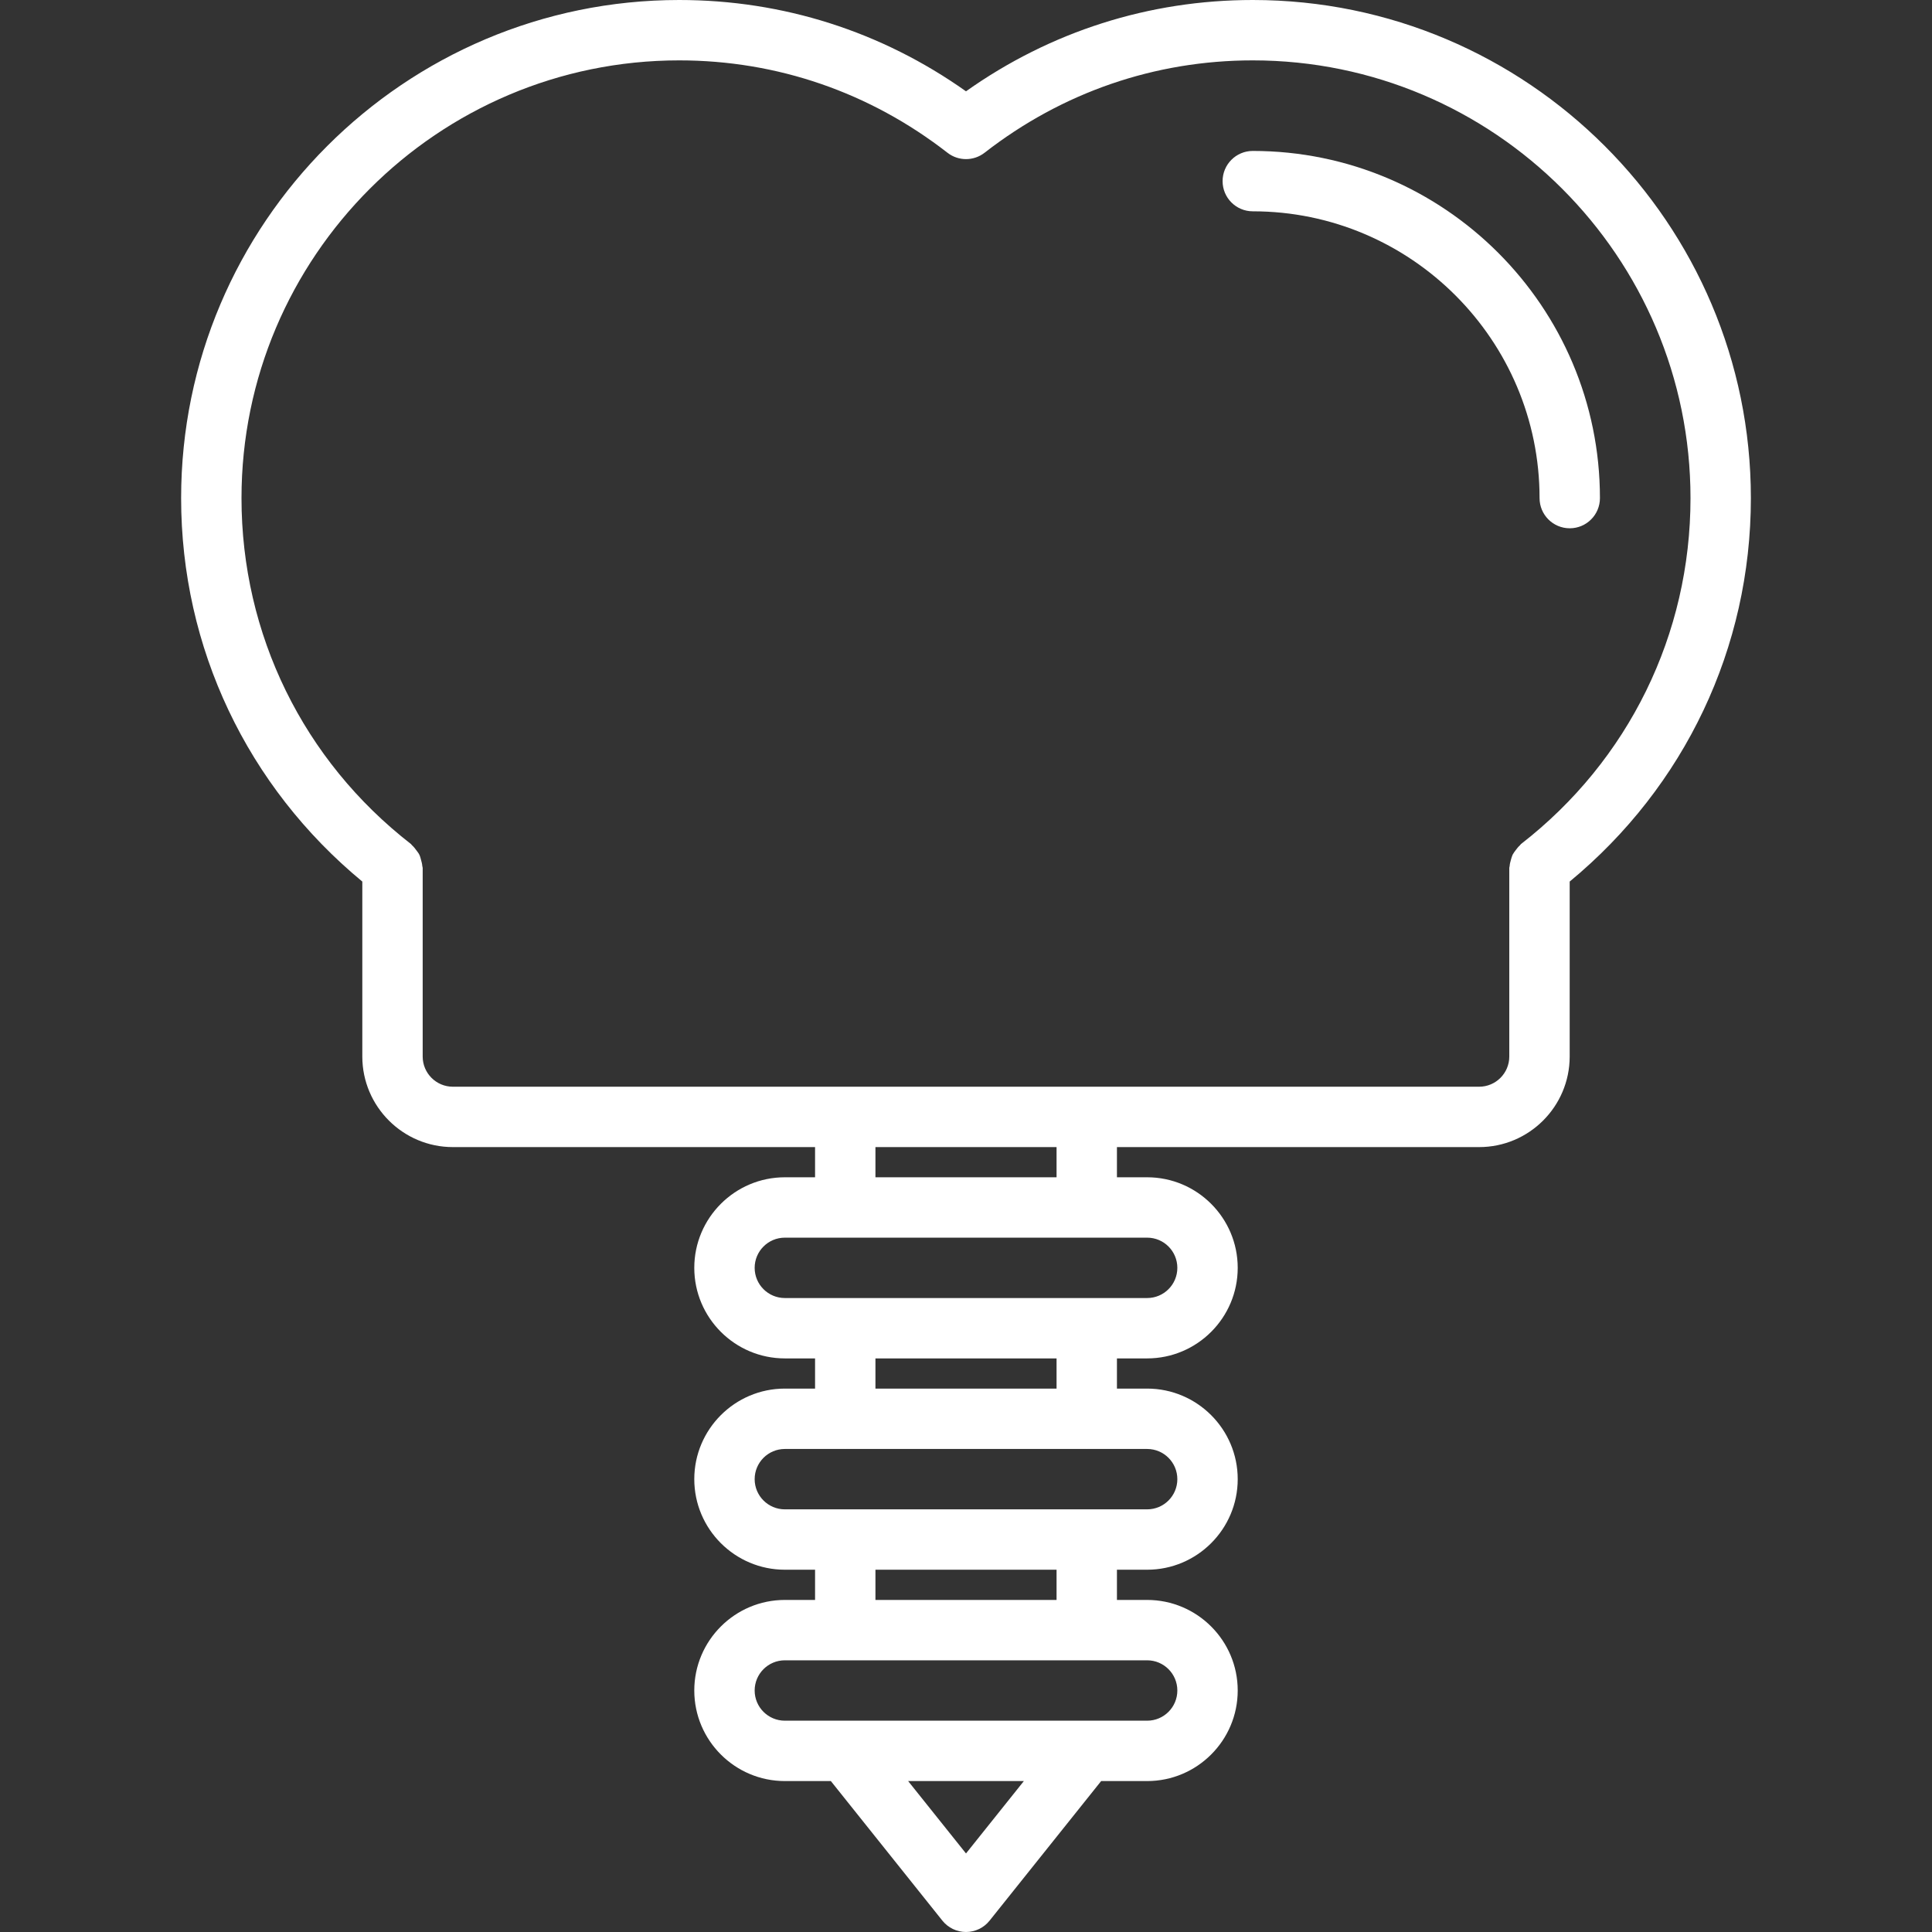 <svg id="icons" enable-background="new 0 0 64 64" height="300" viewBox="0 0 64 64" width="300" xmlns="http://www.w3.org/2000/svg" version="1.1" xmlns:xlink="http://www.w3.org/1999/xlink" xmlns:svgjs="http://svgjs.dev/svgjs"><rect x="0" y="0" width="64" height="64" fill="#333333" stroke="none"/><g transform="matrix(1,0,0,1,0,0)"><path d="m12.002 29.203v5.798.002c.003 1.652 1.347 2.996 3 2.996h11.998v1h-1.001c-1.654 0-3 1.346-3 3s1.346 3 3 3h1.001v1h-1.001c-1.654 0-3 1.346-3 3s1.346 3 3 3h1.001v1.001h-1.001c-1.654 0-3 1.346-3 3s1.346 3 3 3h1.524l3.695 4.624c.19.237.478.376.782.376s.592-.139.781-.376l3.696-4.624h1.524c1.654 0 3-1.346 3-3s-1.346-3-3-3h-1.001v-1.001h1.001c1.654 0 3-1.346 3-3s-1.346-3-3-3h-1.001v-1h1.001c1.654 0 3-1.346 3-3s-1.346-3-3-3h-1.001v-1h11.998c1.653 0 2.997-1.344 3-2.996 0-.001 0-.001 0-.002v-5.798c3.812-3.149 6.002-7.741 6.002-12.703 0-9.098-7.402-16.5-16.5-16.5-3.435 0-6.703 1.043-9.5 3.025-2.797-1.982-6.065-3.025-9.5-3.025-9.098 0-16.5 7.402-16.5 16.5 0 4.962 2.191 9.554 6.002 12.703zm19.998 32.195-1.917-2.398h3.834zm6.001-4.398h-12.002c-.552 0-1-.448-1-1s.448-1 1-1h12.002c.552 0 1 .448 1 1s-.448 1-1 1zm-3.001-4h-6v-1.001h6zm3.001-3.001h-12.002c-.552 0-1-.448-1-1s.448-1 1-1h1.996c.002 0 .003.001.005.001s.003-.001.005-.001h7.99c.002 0 .003.001.005.001s.003-.001.005-.001h1.996c.552 0 1 .448 1 1s-.448 1-1 1zm-3.001-4h-6v-1h6zm3.001-3h-12.002c-.552 0-1-.448-1-1s.448-1 1-1h1.996c.002 0 .003.001.005.001s.003-.001.005-.001h7.99c.002 0 .003.001.005.001s.003-.001.005-.001h1.996c.552 0 1 .448 1 1s-.448 1-1 1zm-3.001-4h-6v-1h6zm-12.5-36.999c3.24 0 6.313 1.058 8.886 3.06.361.281.867.281 1.229 0 2.573-2.002 5.645-3.06 8.885-3.06 7.995 0 14.5 6.505 14.5 14.5 0 4.512-2.047 8.689-5.615 11.46-.017.013-.024.033-.04.047-.053.046-.093.1-.135.155-.037.05-.075.097-.103.152-.026.055-.039.112-.057.172-.019.068-.037.134-.041.204-.001.021-.012.039-.012.06v6.249c0 .552-.448 1-1 1h-33.995c-.552 0-1-.448-1-1v-6.249c0-.022-.012-.041-.013-.063-.004-.066-.021-.128-.039-.193-.017-.063-.031-.125-.06-.183-.025-.052-.063-.096-.097-.143-.044-.06-.086-.116-.142-.165-.016-.013-.022-.032-.038-.044-3.567-2.77-5.613-6.947-5.613-11.459 0-7.995 6.505-14.5 14.5-14.5z" fill="#ffffff" fill-opacity="1" data-original-color="#000000ff" stroke="none" stroke-opacity="1"/><path d="m41.5 7c5.238 0 9.5 4.262 9.5 9.5 0 .552.447 1 1 1s1-.448 1-1c0-6.341-5.159-11.5-11.5-11.5-.553 0-1 .448-1 1s.447 1 1 1z" fill="#ffffff" fill-opacity="1" data-original-color="#000000ff" stroke="none" stroke-opacity="1"/></g></svg>